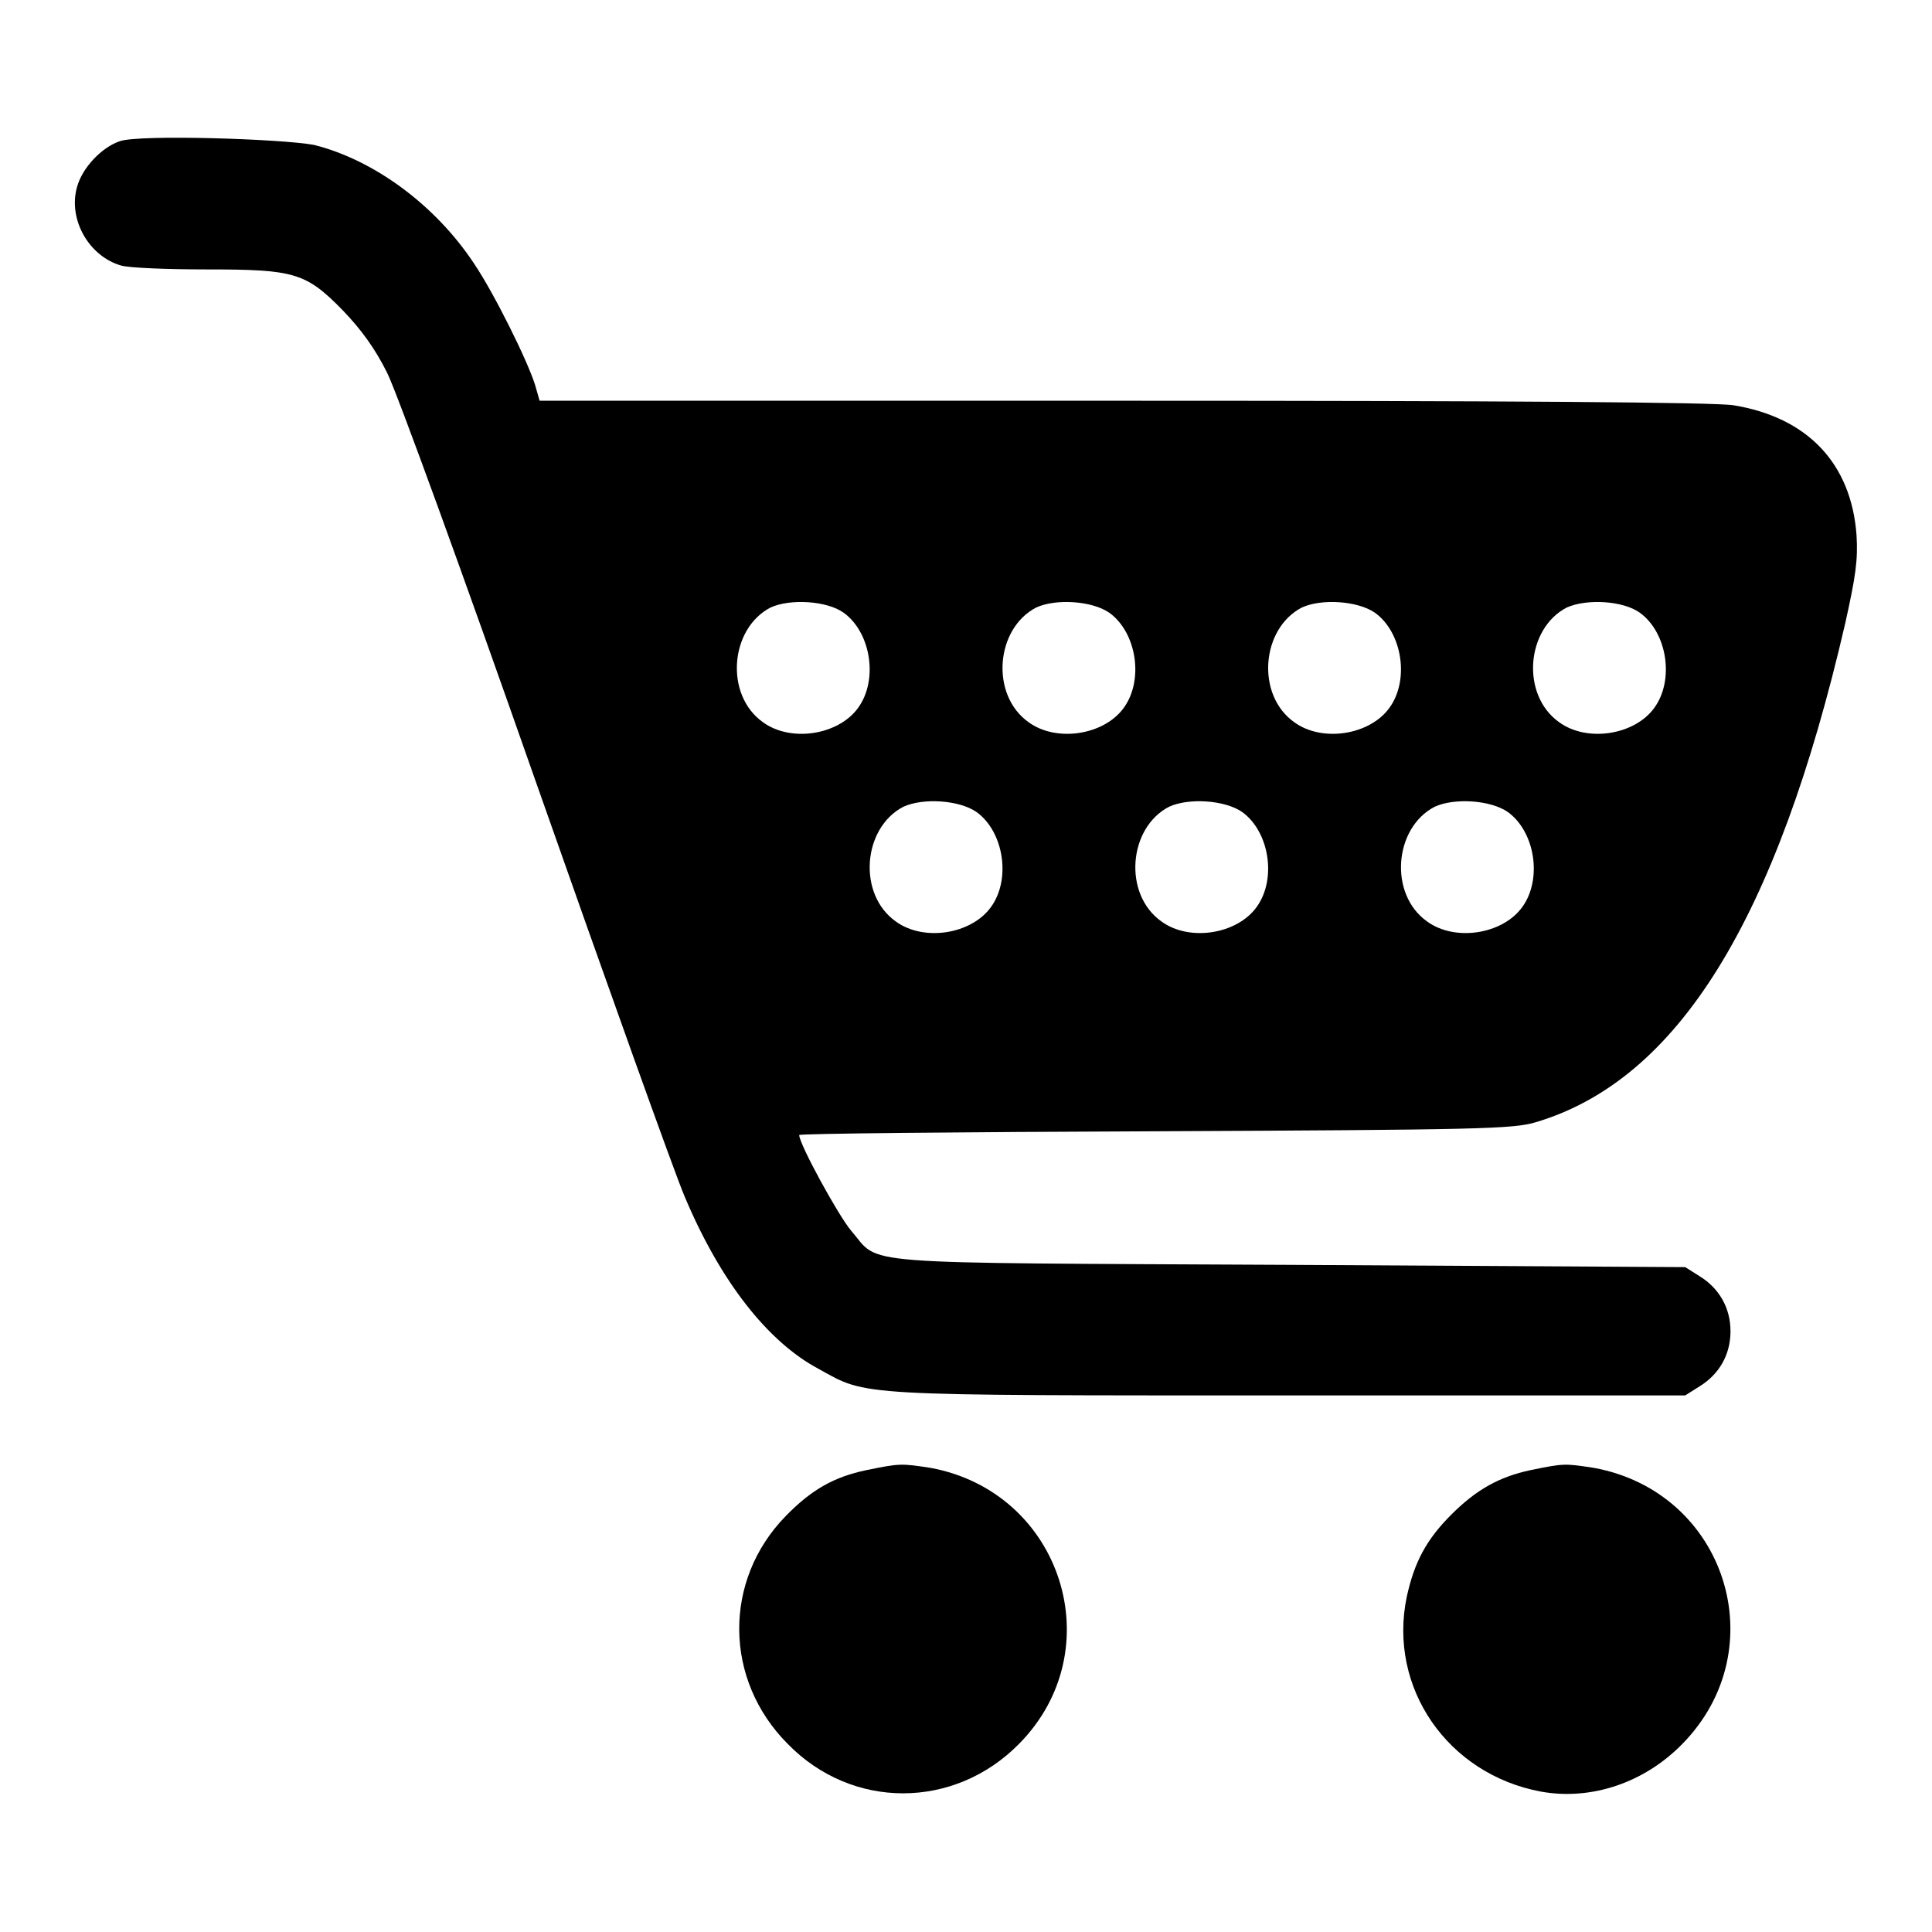 <svg xml:space="preserve" viewBox="0 0 256 256" y="0px" x="0px" xmlns:xlink="http://www.w3.org/1999/xlink" xmlns="http://www.w3.org/2000/svg" version="1.1">
<g><g><g><path d="M15.9,18.7c-2.4,0.8-5,3.5-5.7,6.1c-1.2,4.3,1.6,9.2,5.9,10.4c1.1,0.3,6.2,0.5,11.2,0.5c11.7,0,13.2,0.4,18.1,5.4c2.5,2.6,4.3,5.1,5.9,8.3c1.3,2.6,10.1,26.8,19.6,53.9c9.5,27,18.4,51.9,19.8,55.2c4.7,11.2,11,19.3,17.8,22.9c6.5,3.6,4.4,3.5,62.3,3.5h52.5l1.9-1.2c2.6-1.6,4.1-4.2,4.1-7.3c0-3.1-1.5-5.7-4.1-7.3l-1.9-1.2l-52.5-0.3c-58.9-0.3-54,0.1-58-4.5c-1.7-2-6.9-11.5-6.9-12.7c0-0.2,21.2-0.4,47.2-0.5c42.9-0.2,47.4-0.3,50.4-1.2c18.8-5.6,31.9-26.7,41-66.1c1.4-6.3,1.7-8.4,1.5-11.7c-0.7-9.5-6.5-15.6-16.3-17.2c-2.4-0.4-29.8-0.6-80.9-0.6H71.5l-0.6-2.1c-1-3.2-5.4-12.1-8.1-16.1c-5.1-7.7-13.2-13.7-21.2-15.7C37.3,18.4,18.6,17.8,15.9,18.7z M111.8,81.2c3.6,2.6,4.6,8.9,1.9,12.6c-2.6,3.6-8.9,4.6-12.6,1.9c-5.1-3.6-4.4-12.4,1-15.2C104.7,79.3,109.6,79.6,111.8,81.2z M147,81.2c3.6,2.6,4.6,8.9,1.9,12.6c-2.6,3.6-8.9,4.6-12.6,1.9c-5.1-3.6-4.4-12.4,1-15.2C139.9,79.3,144.7,79.6,147,81.2z M182.2,81.2c3.6,2.6,4.6,8.9,1.9,12.6c-2.6,3.6-8.9,4.6-12.6,1.9c-5.1-3.6-4.4-12.4,1-15.2C175.1,79.3,179.9,79.6,182.2,81.2z M217.3,81.2c3.6,2.6,4.6,8.9,1.9,12.6c-2.6,3.6-8.9,4.6-12.6,1.9c-5.1-3.6-4.4-12.4,1-15.2C210.3,79.3,215.1,79.6,217.3,81.2z M129.4,107.6c3.6,2.6,4.6,8.9,1.9,12.6c-2.6,3.6-8.9,4.6-12.6,1.9c-5.1-3.6-4.4-12.4,1-15.2C122.3,105.7,127.1,106,129.4,107.6z M164.6,107.6c3.6,2.6,4.6,8.9,1.9,12.6c-2.6,3.6-8.9,4.6-12.6,1.9c-5.1-3.6-4.4-12.4,1-15.2C157.5,105.7,162.3,106,164.6,107.6z M199.8,107.6c3.6,2.6,4.6,8.9,1.9,12.6c-2.6,3.6-8.9,4.6-12.6,1.9c-5.1-3.6-4.4-12.4,1-15.2C192.7,105.7,197.5,106,199.8,107.6z" fill="#000000"></path><path d="M114.8,194.8c-4.3,0.9-7.3,2.6-10.7,6.1c-8.3,8.5-8.2,21.7,0.3,30.2c8.5,8.7,22,8.7,30.6,0c12.4-12.5,5.7-33.4-11.7-36.6C119.4,193.9,119.2,193.9,114.8,194.8z" fill="#000000"></path><path d="M202.8,194.8c-4.2,0.9-7.2,2.6-10.5,5.9c-3.3,3.3-4.9,6.3-5.9,10.9c-2.5,12,5.4,23.5,17.8,25.8c6.7,1.2,13.7-1.2,18.7-6.3c12.4-12.6,5.8-33.4-11.7-36.6C207.3,193.9,207.2,193.9,202.8,194.8z" fill="#000000"></path></g></g></g>
</svg>